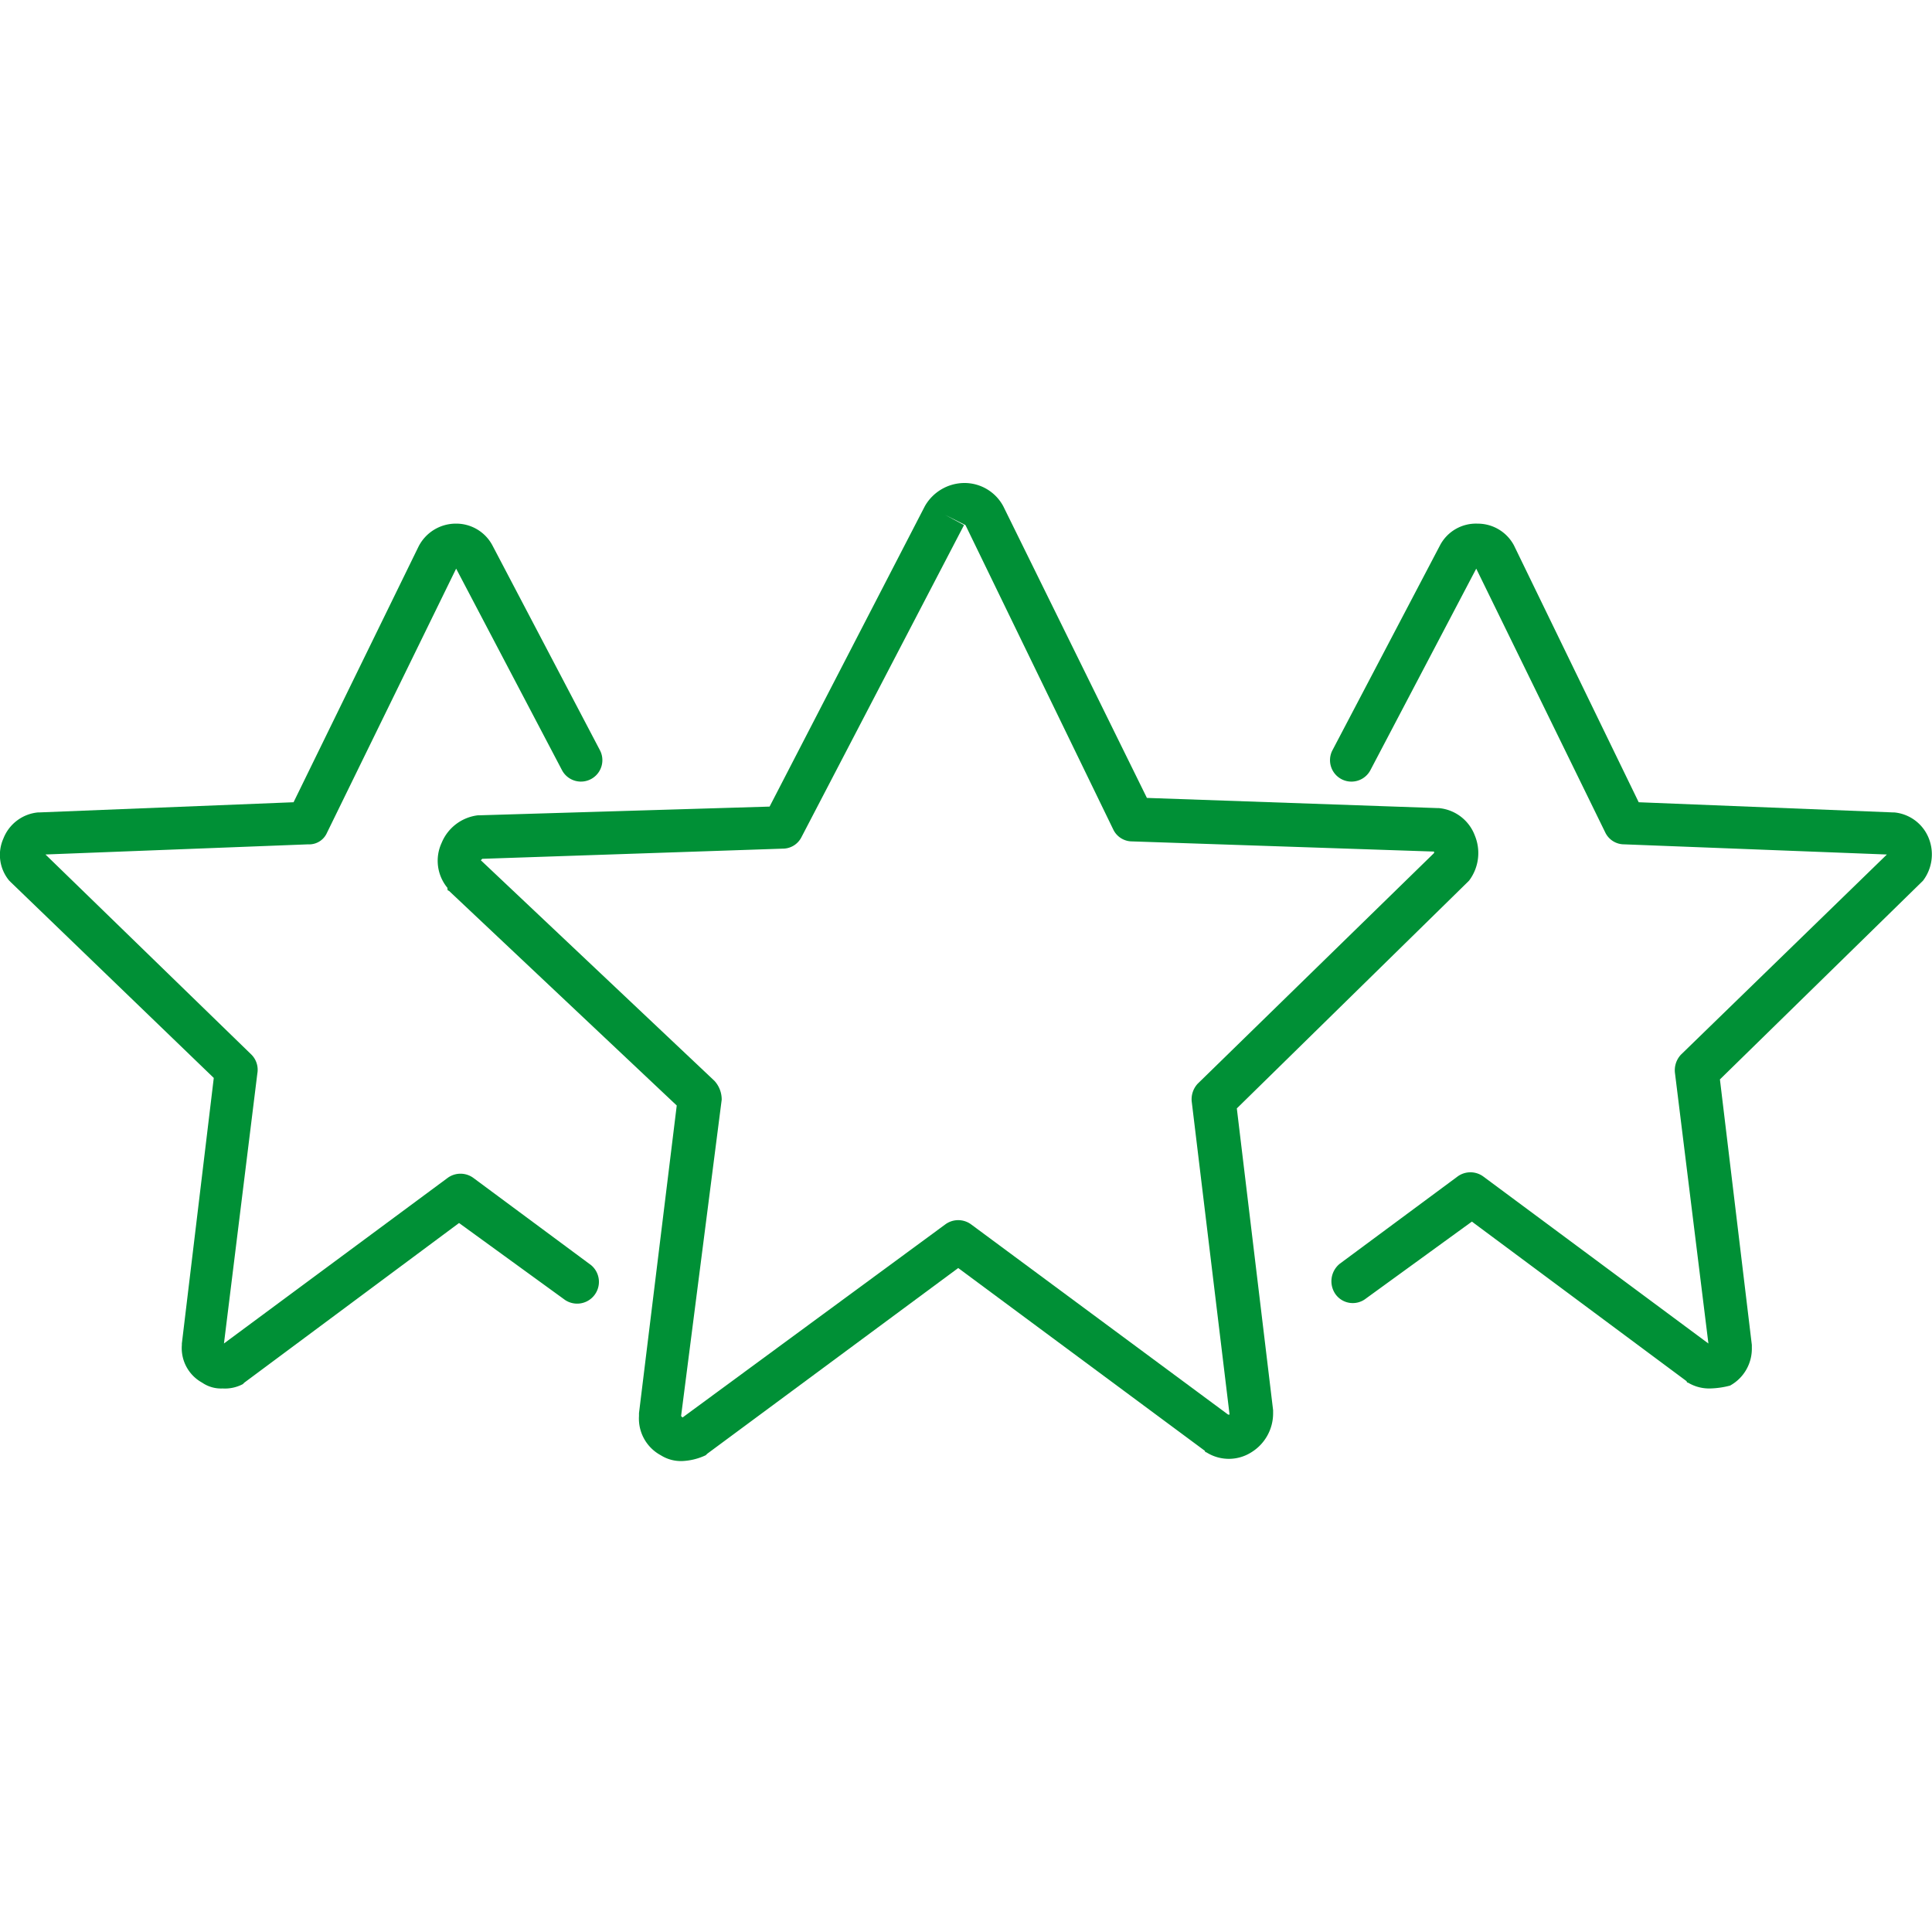<?xml version="1.0" encoding="UTF-8"?>
<svg xmlns="http://www.w3.org/2000/svg" width="100" height="100" viewBox="0 0 100 100">
  <rect width="100" height="100" fill="#009036" opacity="0"></rect>
  <g transform="translate(-262 -95)">
    <path d="M47.1,86.923a1.956,1.956,0,0,1-1.127-.3,2.152,2.152,0,0,1-1.127-2.028v-.15L46.8,68.521,35.006,57.405c-.075,0-.075-.075-.075-.15a2.2,2.2,0,0,1-.3-2.328A2.326,2.326,0,0,1,36.509,53.5h.075l15.022-.451L59.642,37.5a2.368,2.368,0,0,1,2.028-1.2A2.279,2.279,0,0,1,63.7,37.5l7.436,15.1,15.022.526h.075a2.2,2.2,0,0,1,1.878,1.427,2.371,2.371,0,0,1-.3,2.328l-.075.075L75.79,68.671l1.878,15.622v.15a2.366,2.366,0,0,1-1.127,2.028,2.173,2.173,0,0,1-2.328,0,.074.074,0,0,1-.075-.075L61.369,76.933,48.376,86.547l-.075.075A3.149,3.149,0,0,1,47.1,86.923Zm-.075-2.328.075.075L60.693,74.68a1.127,1.127,0,0,1,1.352,0l13.294,9.839h.075L73.462,68.371a1.183,1.183,0,0,1,.3-.976L86,55.452v-.075l-15.622-.526a1.083,1.083,0,0,1-.976-.6L61.745,38.478l-1.052-.526.976.526L53.258,54.626a1.083,1.083,0,0,1-.976.6l-15.547.526-.075.075L48.751,67.244a1.428,1.428,0,0,1,.376.976Z" transform="translate(250.228 83.7)" fill="#009036"></path>
    <path d="M115.583,83.864a2.12,2.12,0,0,1-1.127-.3.074.074,0,0,1-.075-.075l-11.116-8.262-5.483,3.981a1.1,1.1,0,0,1-1.577-.225,1.166,1.166,0,0,1,.225-1.577l6.084-4.506a1.127,1.127,0,0,1,1.352,0l11.642,8.637-1.727-13.97a1.183,1.183,0,0,1,.3-.976l10.665-10.365L111.152,55.7a1.083,1.083,0,0,1-.976-.6l-6.685-13.67-5.483,10.44a1.109,1.109,0,1,1-1.953-1.052l5.558-10.59a2.1,2.1,0,0,1,1.953-1.127h0a2.121,2.121,0,0,1,1.878,1.127L111.9,53.521l13.144.526h.075a2.137,2.137,0,0,1,1.8,1.352,2.251,2.251,0,0,1-.3,2.178l-.075.075-10.44,10.215,1.652,13.745v.15a2.178,2.178,0,0,1-1.127,1.953A4.433,4.433,0,0,1,115.583,83.864Z" transform="translate(234.919 83.003)" fill="#009036"></path>
    <path d="M15.783,83.864a1.724,1.724,0,0,1-1.052-.3,2.038,2.038,0,0,1-1.052-1.953v-.075l1.652-13.745L4.817,57.652l-.075-.075a2.078,2.078,0,0,1-.3-2.178,2.137,2.137,0,0,1,1.8-1.352h.075l13.144-.526L25.923,40.3a2.165,2.165,0,0,1,1.953-1.2,2.121,2.121,0,0,1,1.878,1.127l5.558,10.59a1.109,1.109,0,1,1-1.953,1.052l-5.483-10.44L21.191,55.1a1.006,1.006,0,0,1-.976.6L6.62,56.225,17.285,66.589a1.111,1.111,0,0,1,.3.976l-1.727,13.97,11.567-8.562a1.127,1.127,0,0,1,1.352,0L34.86,77.48a1.127,1.127,0,0,1-1.352,1.8L28.026,75.3,16.91,83.564l-.075.075A1.989,1.989,0,0,1,15.783,83.864Z" transform="translate(257.734 83.003)" fill="#009036"></path>
  </g>
</svg>
